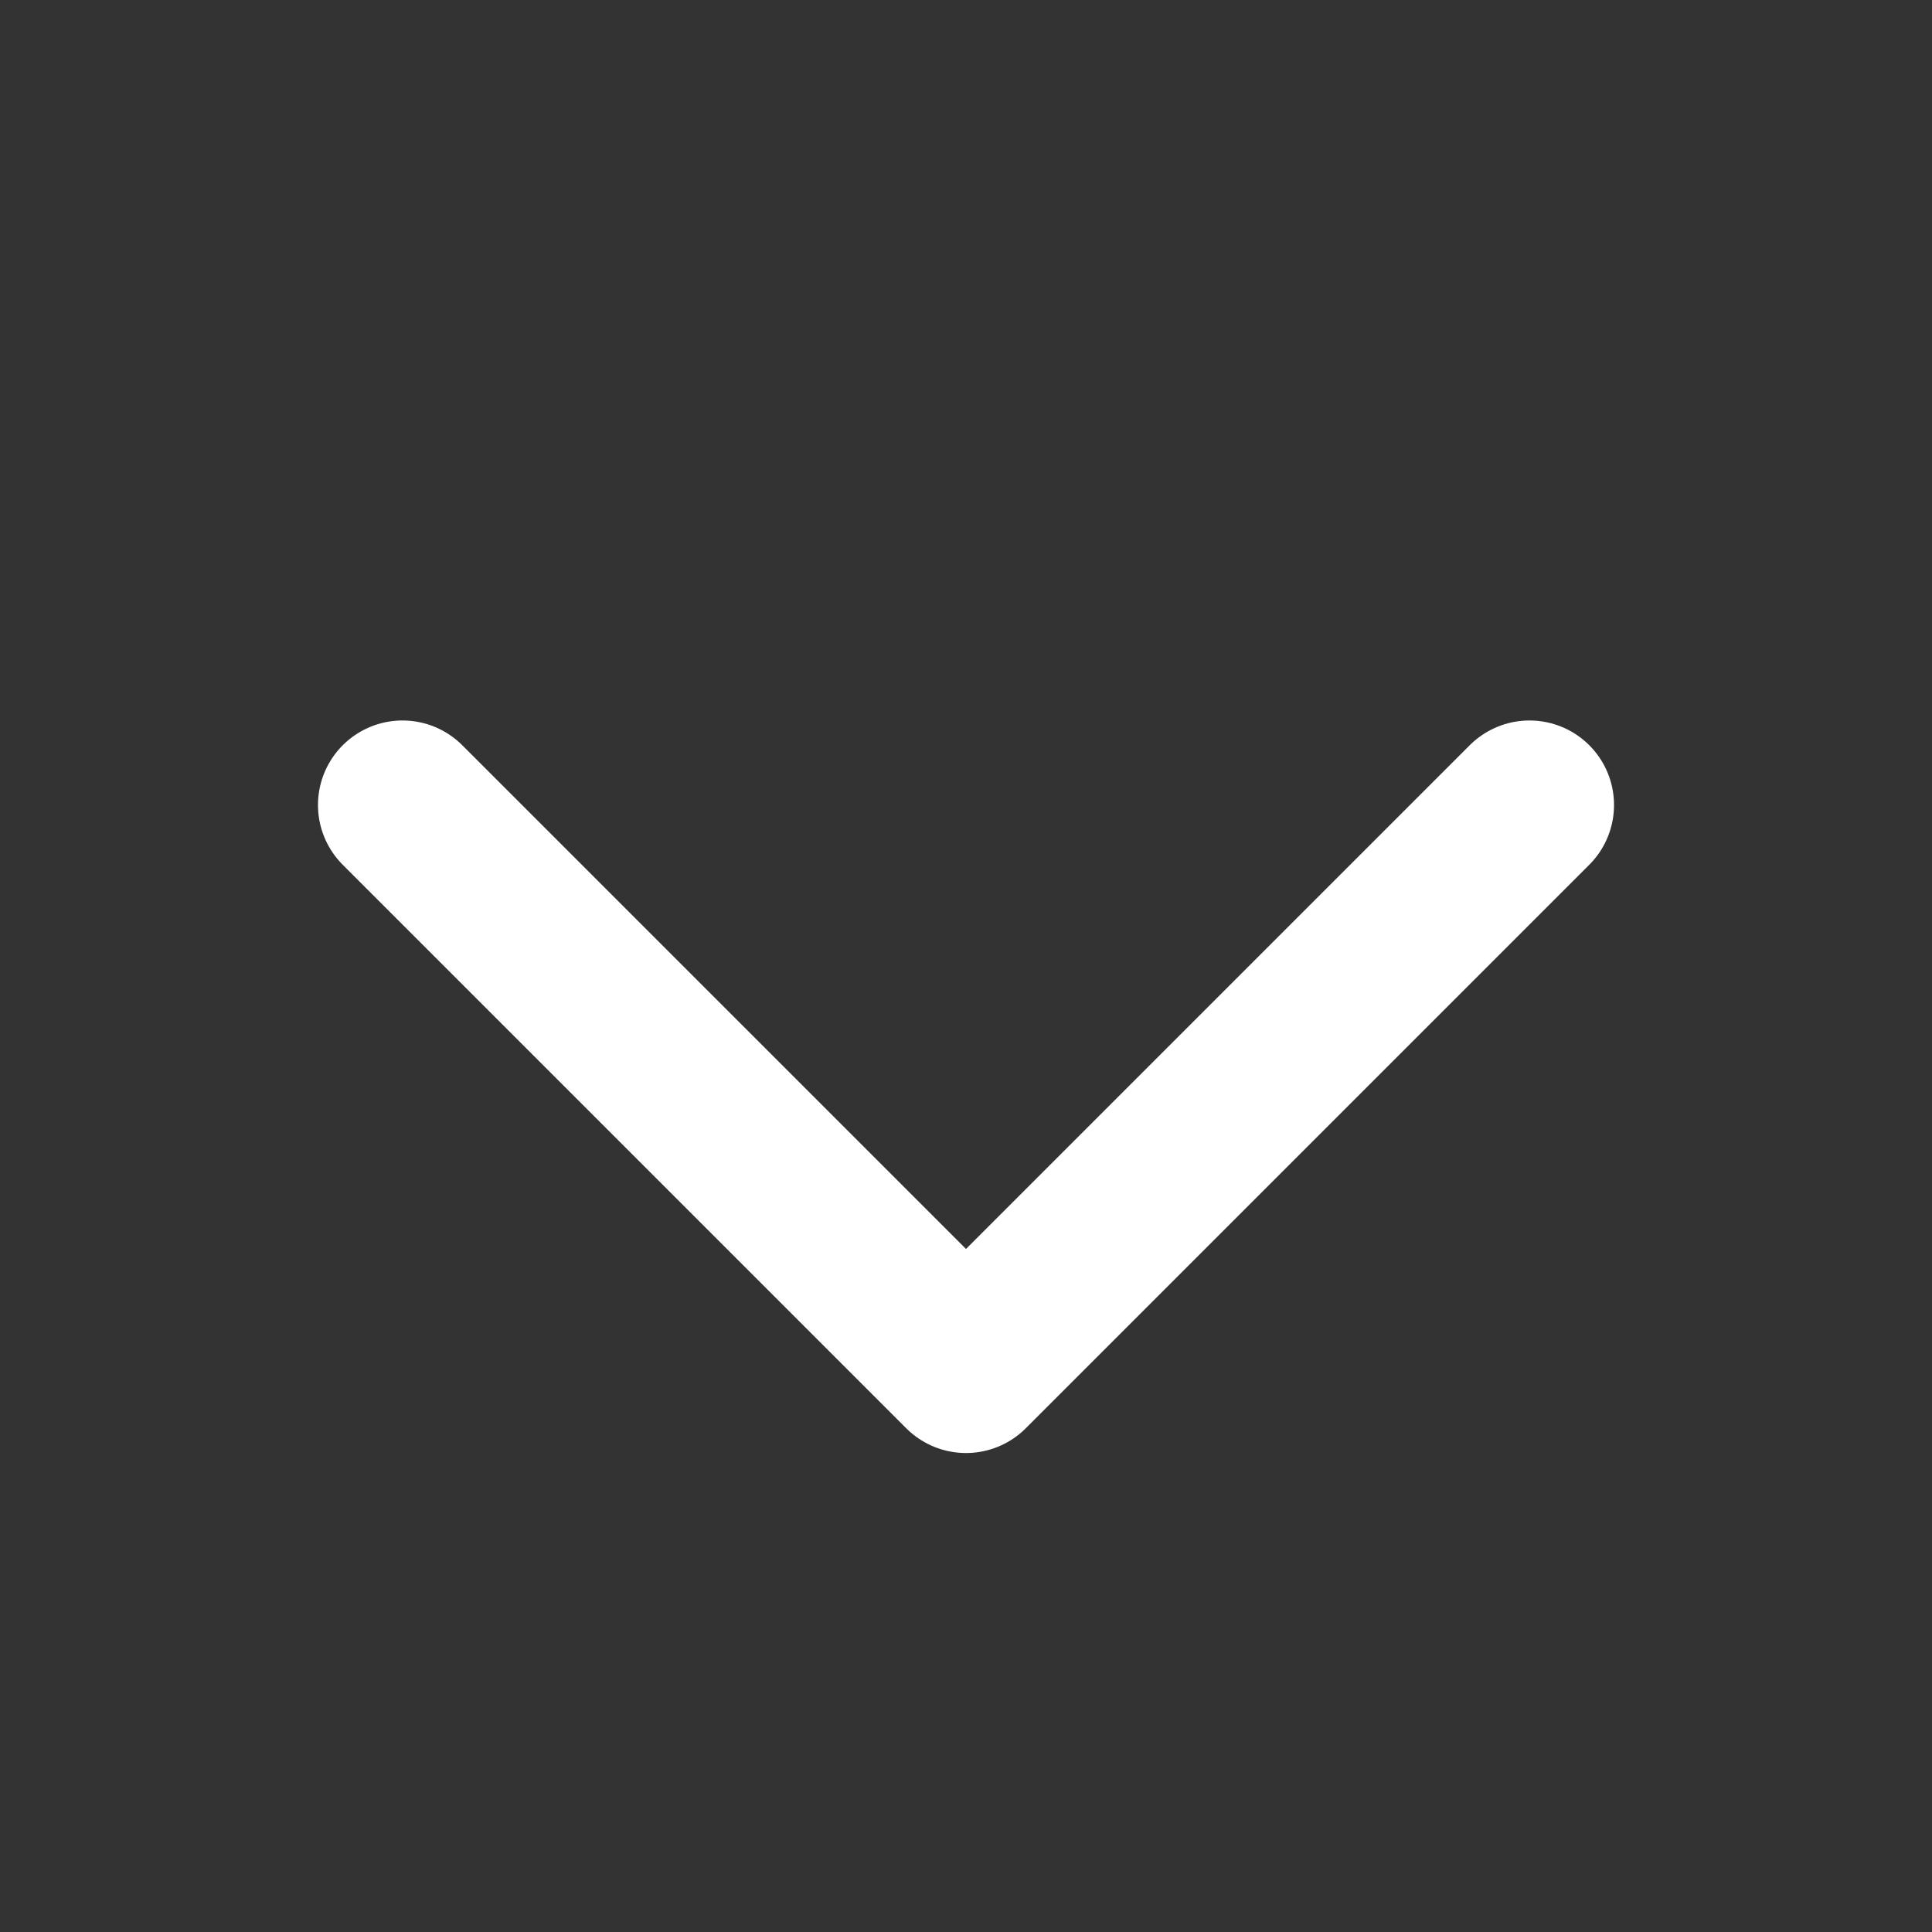 <svg width="12" height="12" viewBox="0 0 12 12" fill="none" xmlns="http://www.w3.org/2000/svg">
<rect x="0" y="0" width="12" height="12" fill="#333333" stroke="none"/>
<g id="&#231;&#174;&#173;&#229;&#164;&#180;-&#229;&#144;&#145;&#228;&#184;&#138;">
<path id="Vector" d="M2.5 5L6 8.5L9.5 5" stroke="white" stroke-width="1.05" stroke-linecap="round" stroke-linejoin="round"/>
</g>
</svg>
